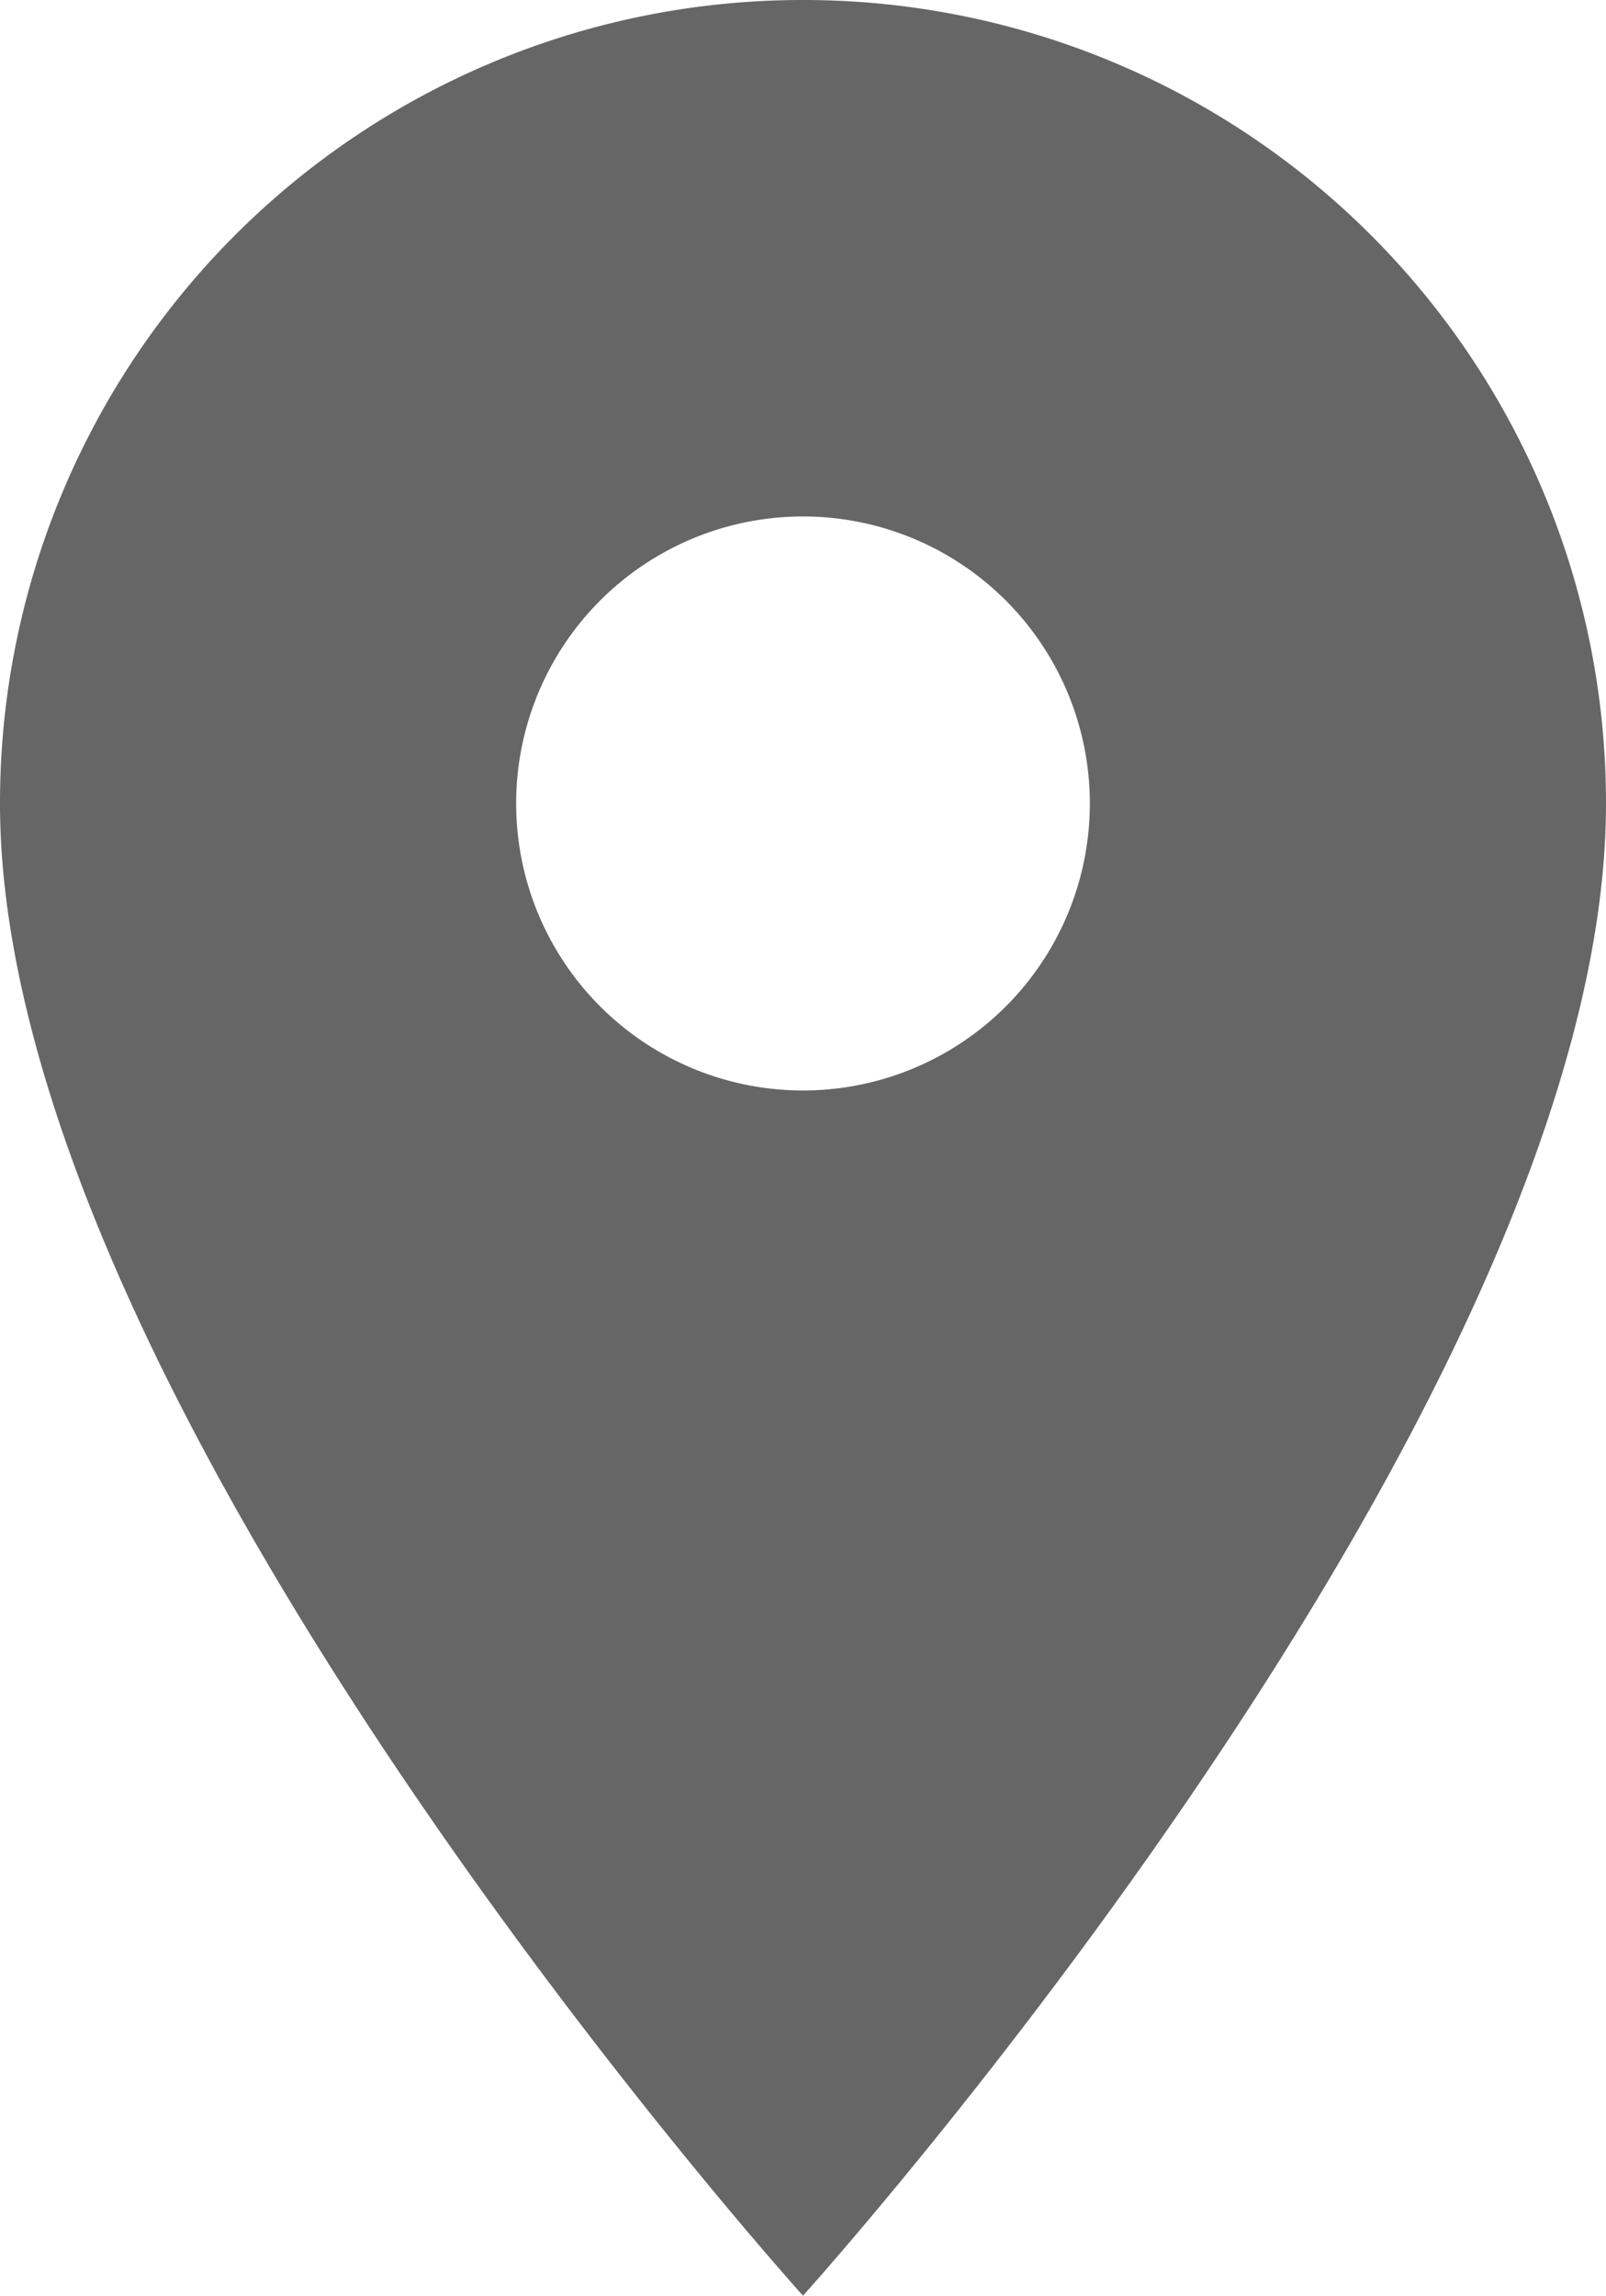<svg xmlns="http://www.w3.org/2000/svg" width="11.556" height="16.509" viewBox="0 0 11.556 16.509">
  <g id="그룹_8156" data-name="그룹 8156" transform="translate(-360 -591)">
    <path id="ic_room_24px" d="M10.778,2A5.774,5.774,0,0,0,5,7.778c0,4.334,5.778,10.731,5.778,10.731s5.778-6.4,5.778-10.731A5.774,5.774,0,0,0,10.778,2Zm0,7.842a2.064,2.064,0,1,1,2.064-2.064A2.064,2.064,0,0,1,10.778,9.842Z" transform="translate(355 589)" fill="#666"/>
  </g>
</svg>
